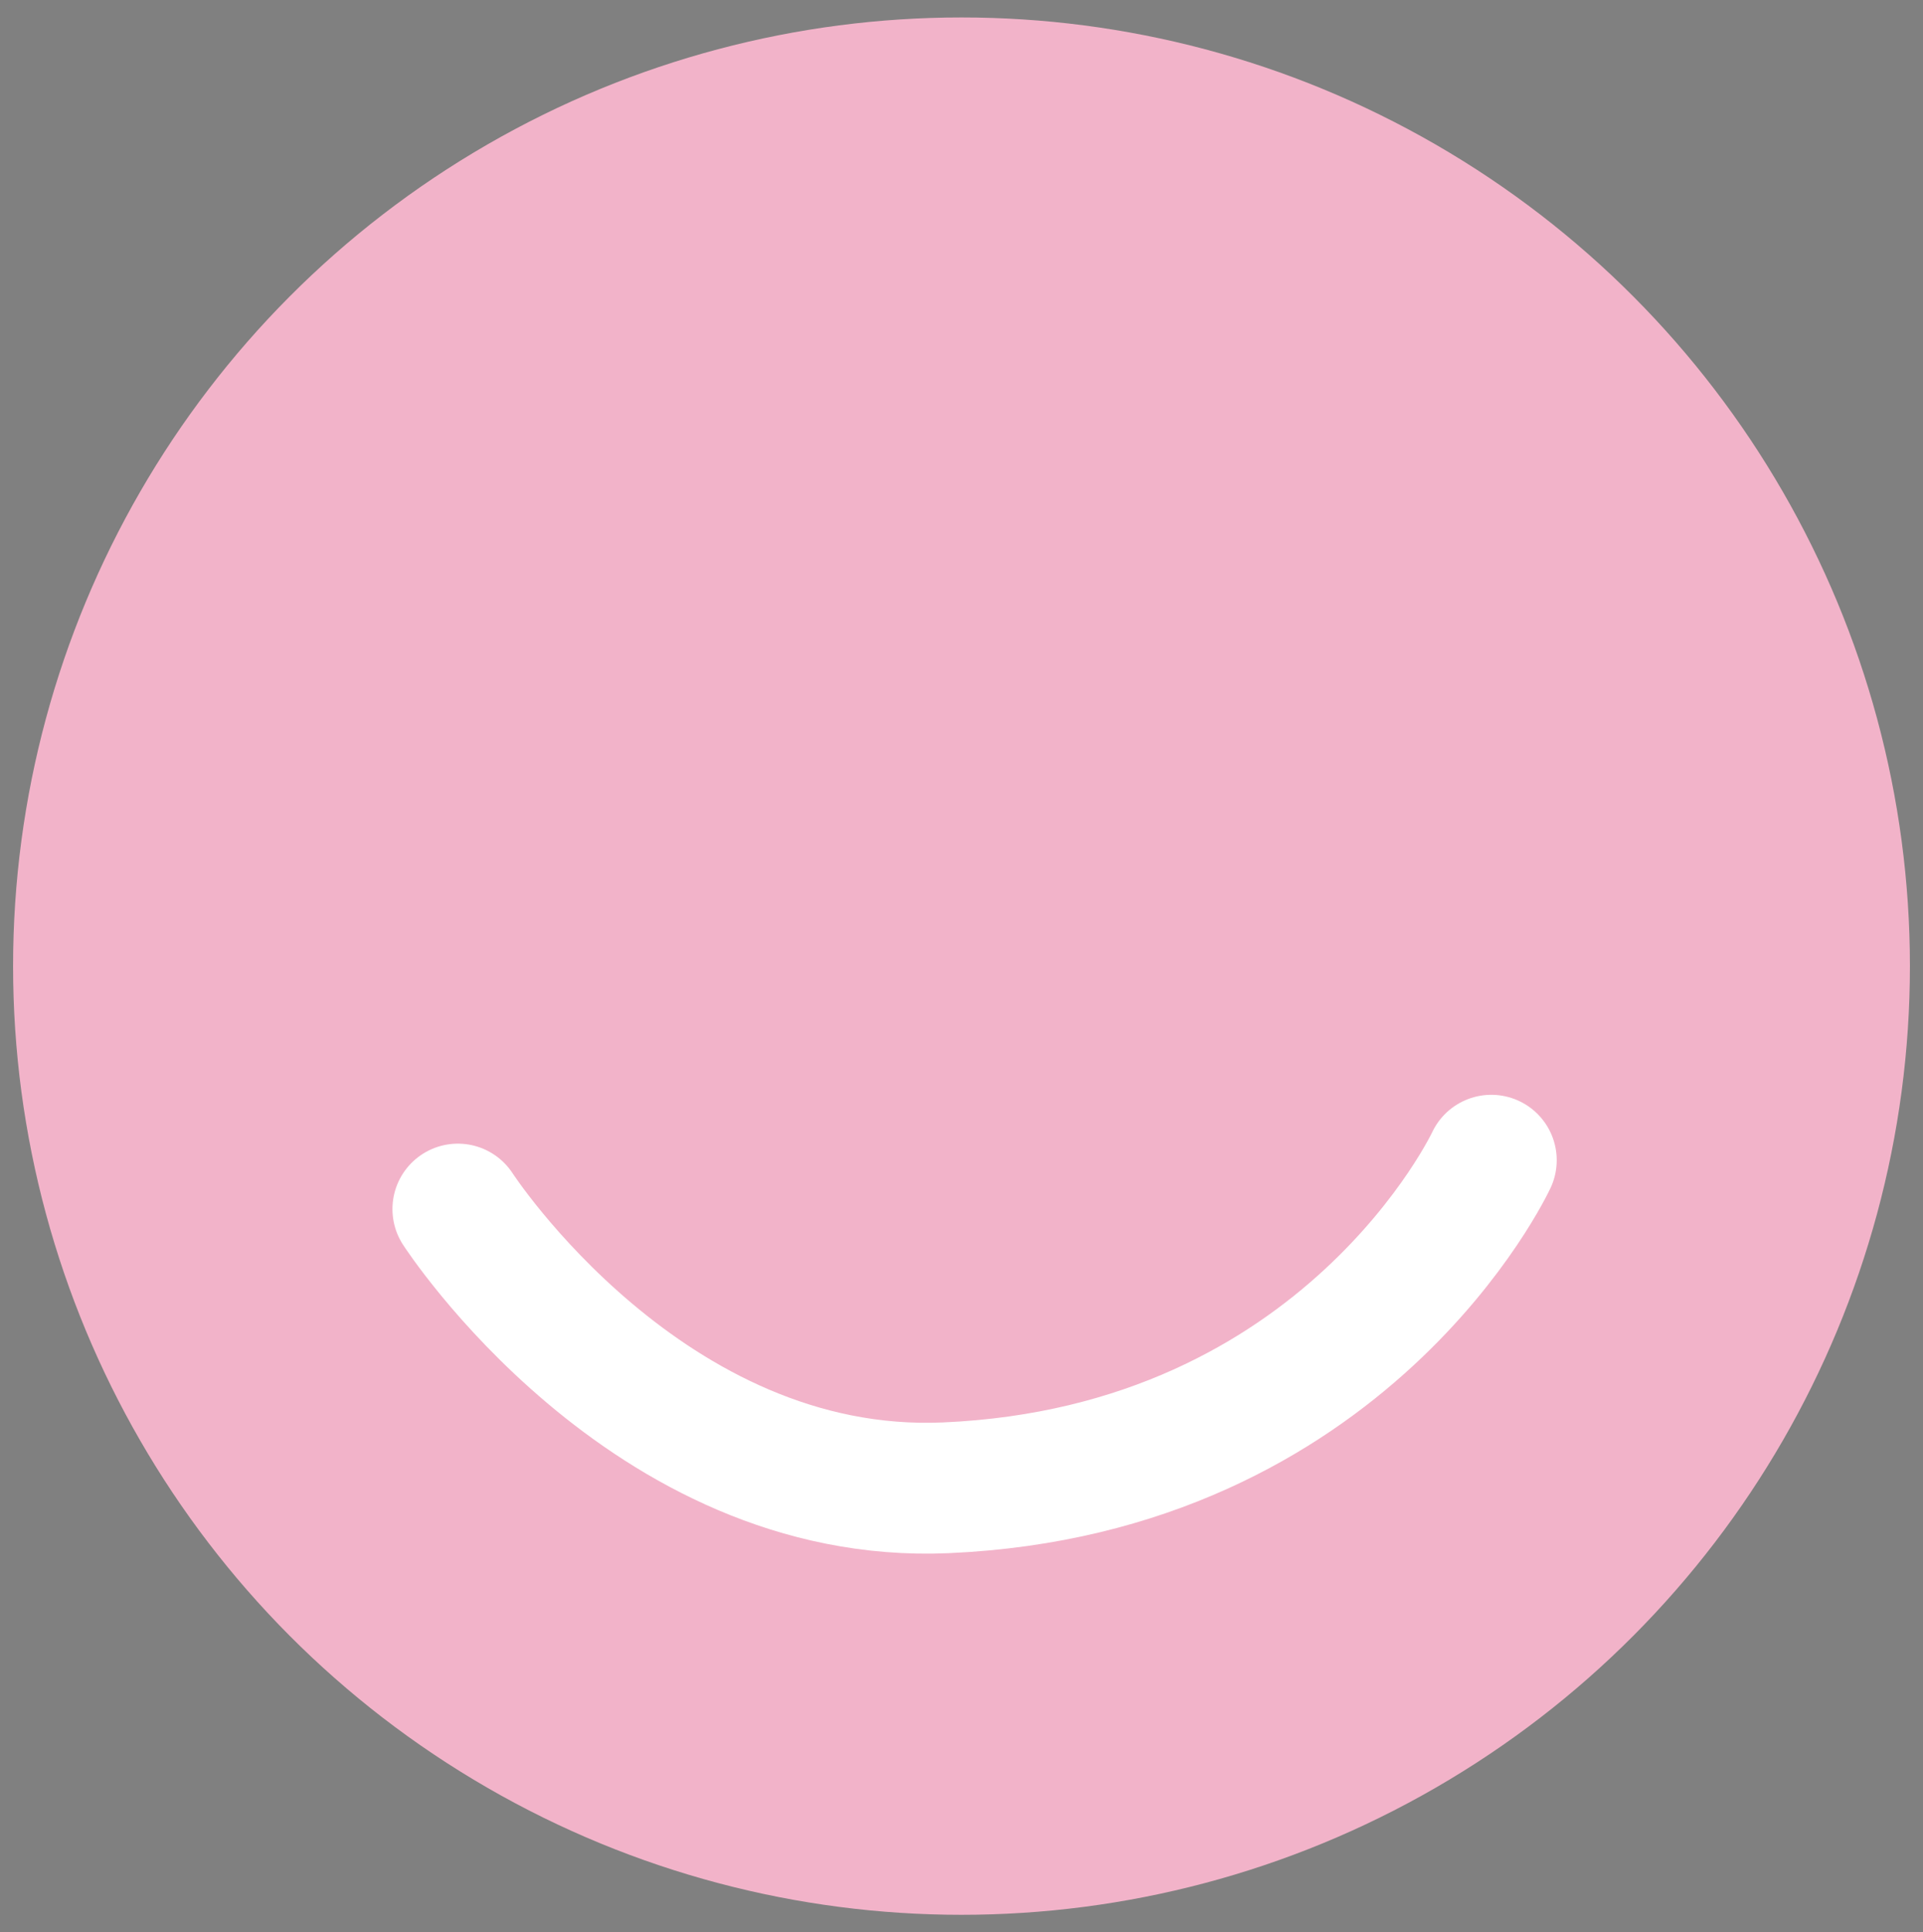 <?xml version="1.0" encoding="utf-8"?>
<!-- Generator: Adobe Illustrator 28.0.0, SVG Export Plug-In . SVG Version: 6.00 Build 0)  -->
<svg version="1.1" id="Ebene_1" xmlns="http://www.w3.org/2000/svg" xmlns:xlink="http://www.w3.org/1999/xlink" x="0px" y="0px"
	 viewBox="0 0 441 443" style="enable-background:new 0 0 441 443;" xml:space="preserve">
<rect x="0" y="0" width="441" height="443" fill="#808080" stroke="none"/>
<style type="text/css">
	.st0{fill:#f2b3c9;}
	.st1{fill:#FFFFFF;stroke:#000000;stroke-miterlimit:10;}
	.st2{fill:none;stroke:#FFFFFF;stroke-width:30;stroke-linecap:round;stroke-miterlimit:10;}
</style>
<circle class="st0" cx="220.5" cy="221.5" r="217.5"/>
<ellipse class="st1" cx="211.4" cy="-406.5" rx="2.9" ry="0.5"/>
<path class="st2" d="M105,277.2c0,0,43.3,66.9,111.9,63.9c92-4,125.1-75.1,125.1-75.1"/>
</svg>

